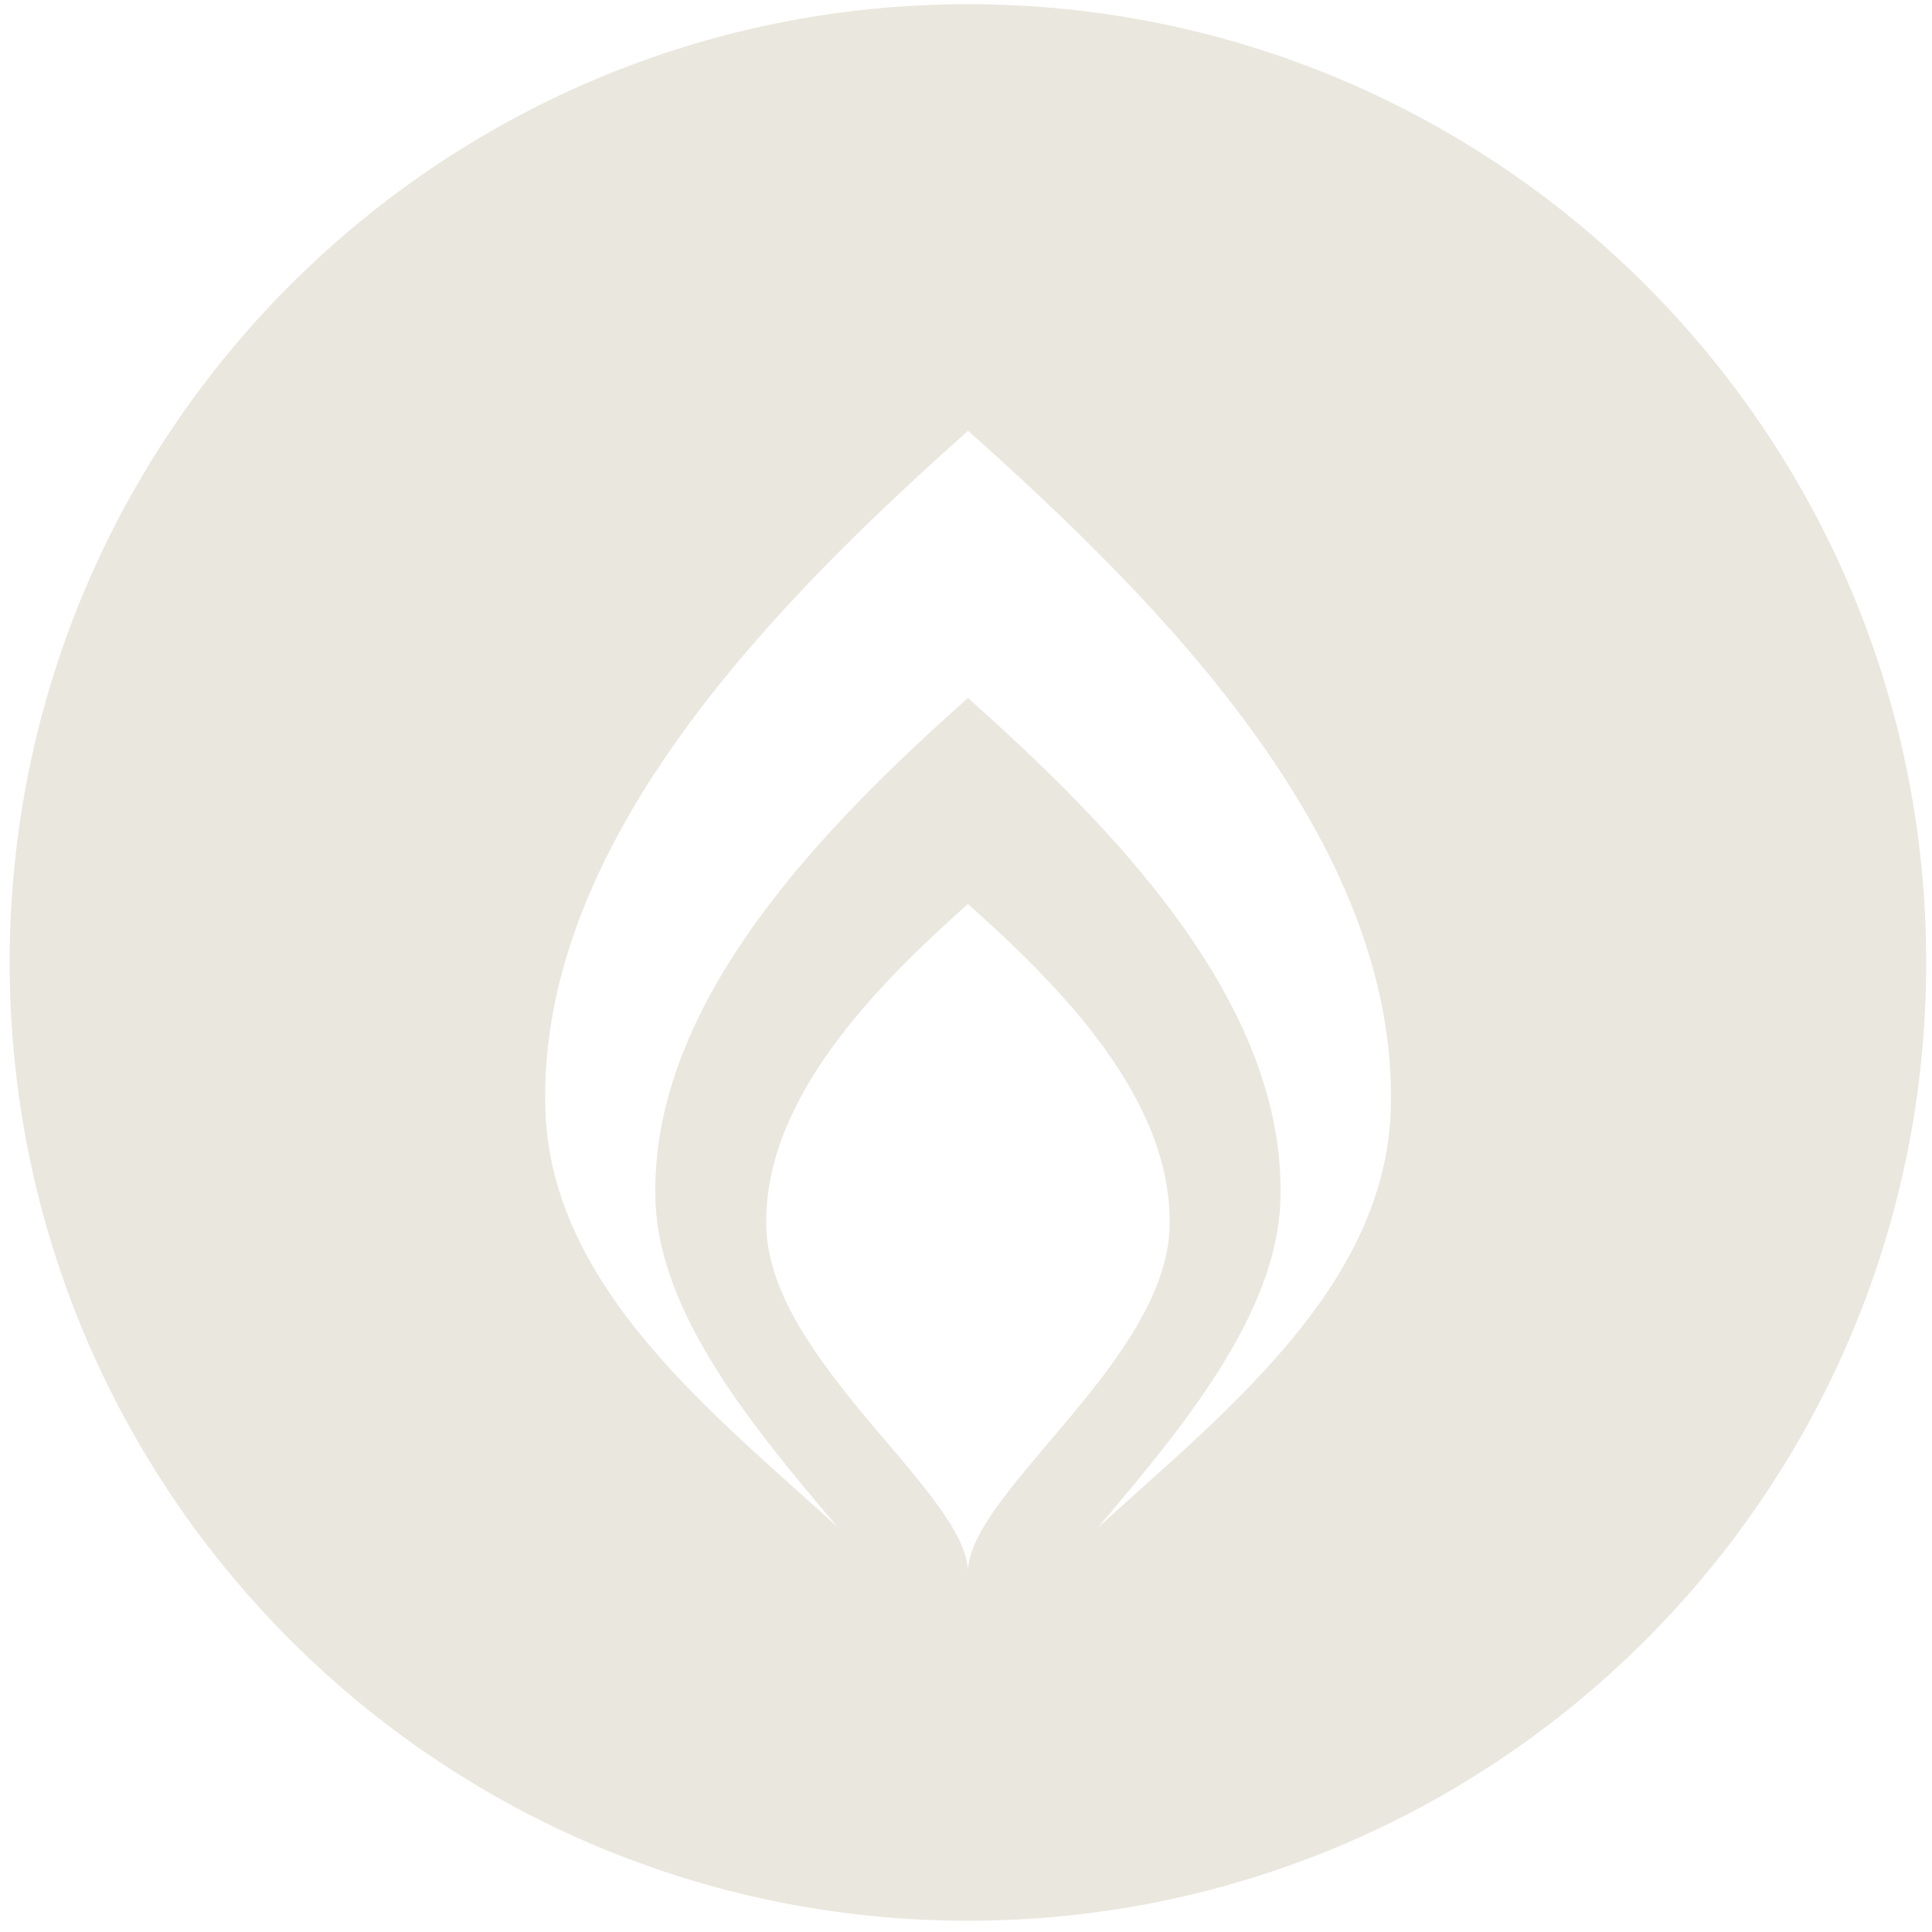 <?xml version="1.0" encoding="UTF-8"?> <svg xmlns="http://www.w3.org/2000/svg" width="125" height="125" viewBox="0 0 125 125" fill="none"><g clip-path="url(#clip0_1871_202)"><path d="M62.625 0.272C96.866 0.272 124.625 28.032 124.625 62.272C124.625 96.513 96.866 124.272 62.625 124.272C28.384 124.272 0.625 96.513 0.625 62.272C0.625 28.032 28.384 0.272 62.625 0.272ZM54.247 98.868C48.79 92.432 42.642 85.069 42.408 77.671C41.994 64.735 53.627 53.193 62.625 45.156C71.623 53.193 83.265 64.735 82.842 77.671C82.609 85.078 76.451 92.441 71.003 98.868C78.914 91.623 89.602 83.388 89.98 71.846C90.546 54.344 74.806 38.738 62.634 27.87C50.462 38.738 34.722 54.352 35.288 71.846C35.666 83.388 46.354 91.623 54.265 98.868M62.625 101.619C62.814 96.504 75.39 88.027 75.669 79.451C75.938 71.109 68.432 63.666 62.625 58.488C56.818 63.666 49.321 71.109 49.581 79.451C49.86 88.036 62.427 96.513 62.625 101.619Z" fill="#EAE7DE"></path></g><defs><clipPath id="clip0_1871_202"><rect width="124" height="124" fill="white" transform="translate(0.625 0.272)"></rect></clipPath></defs></svg> 